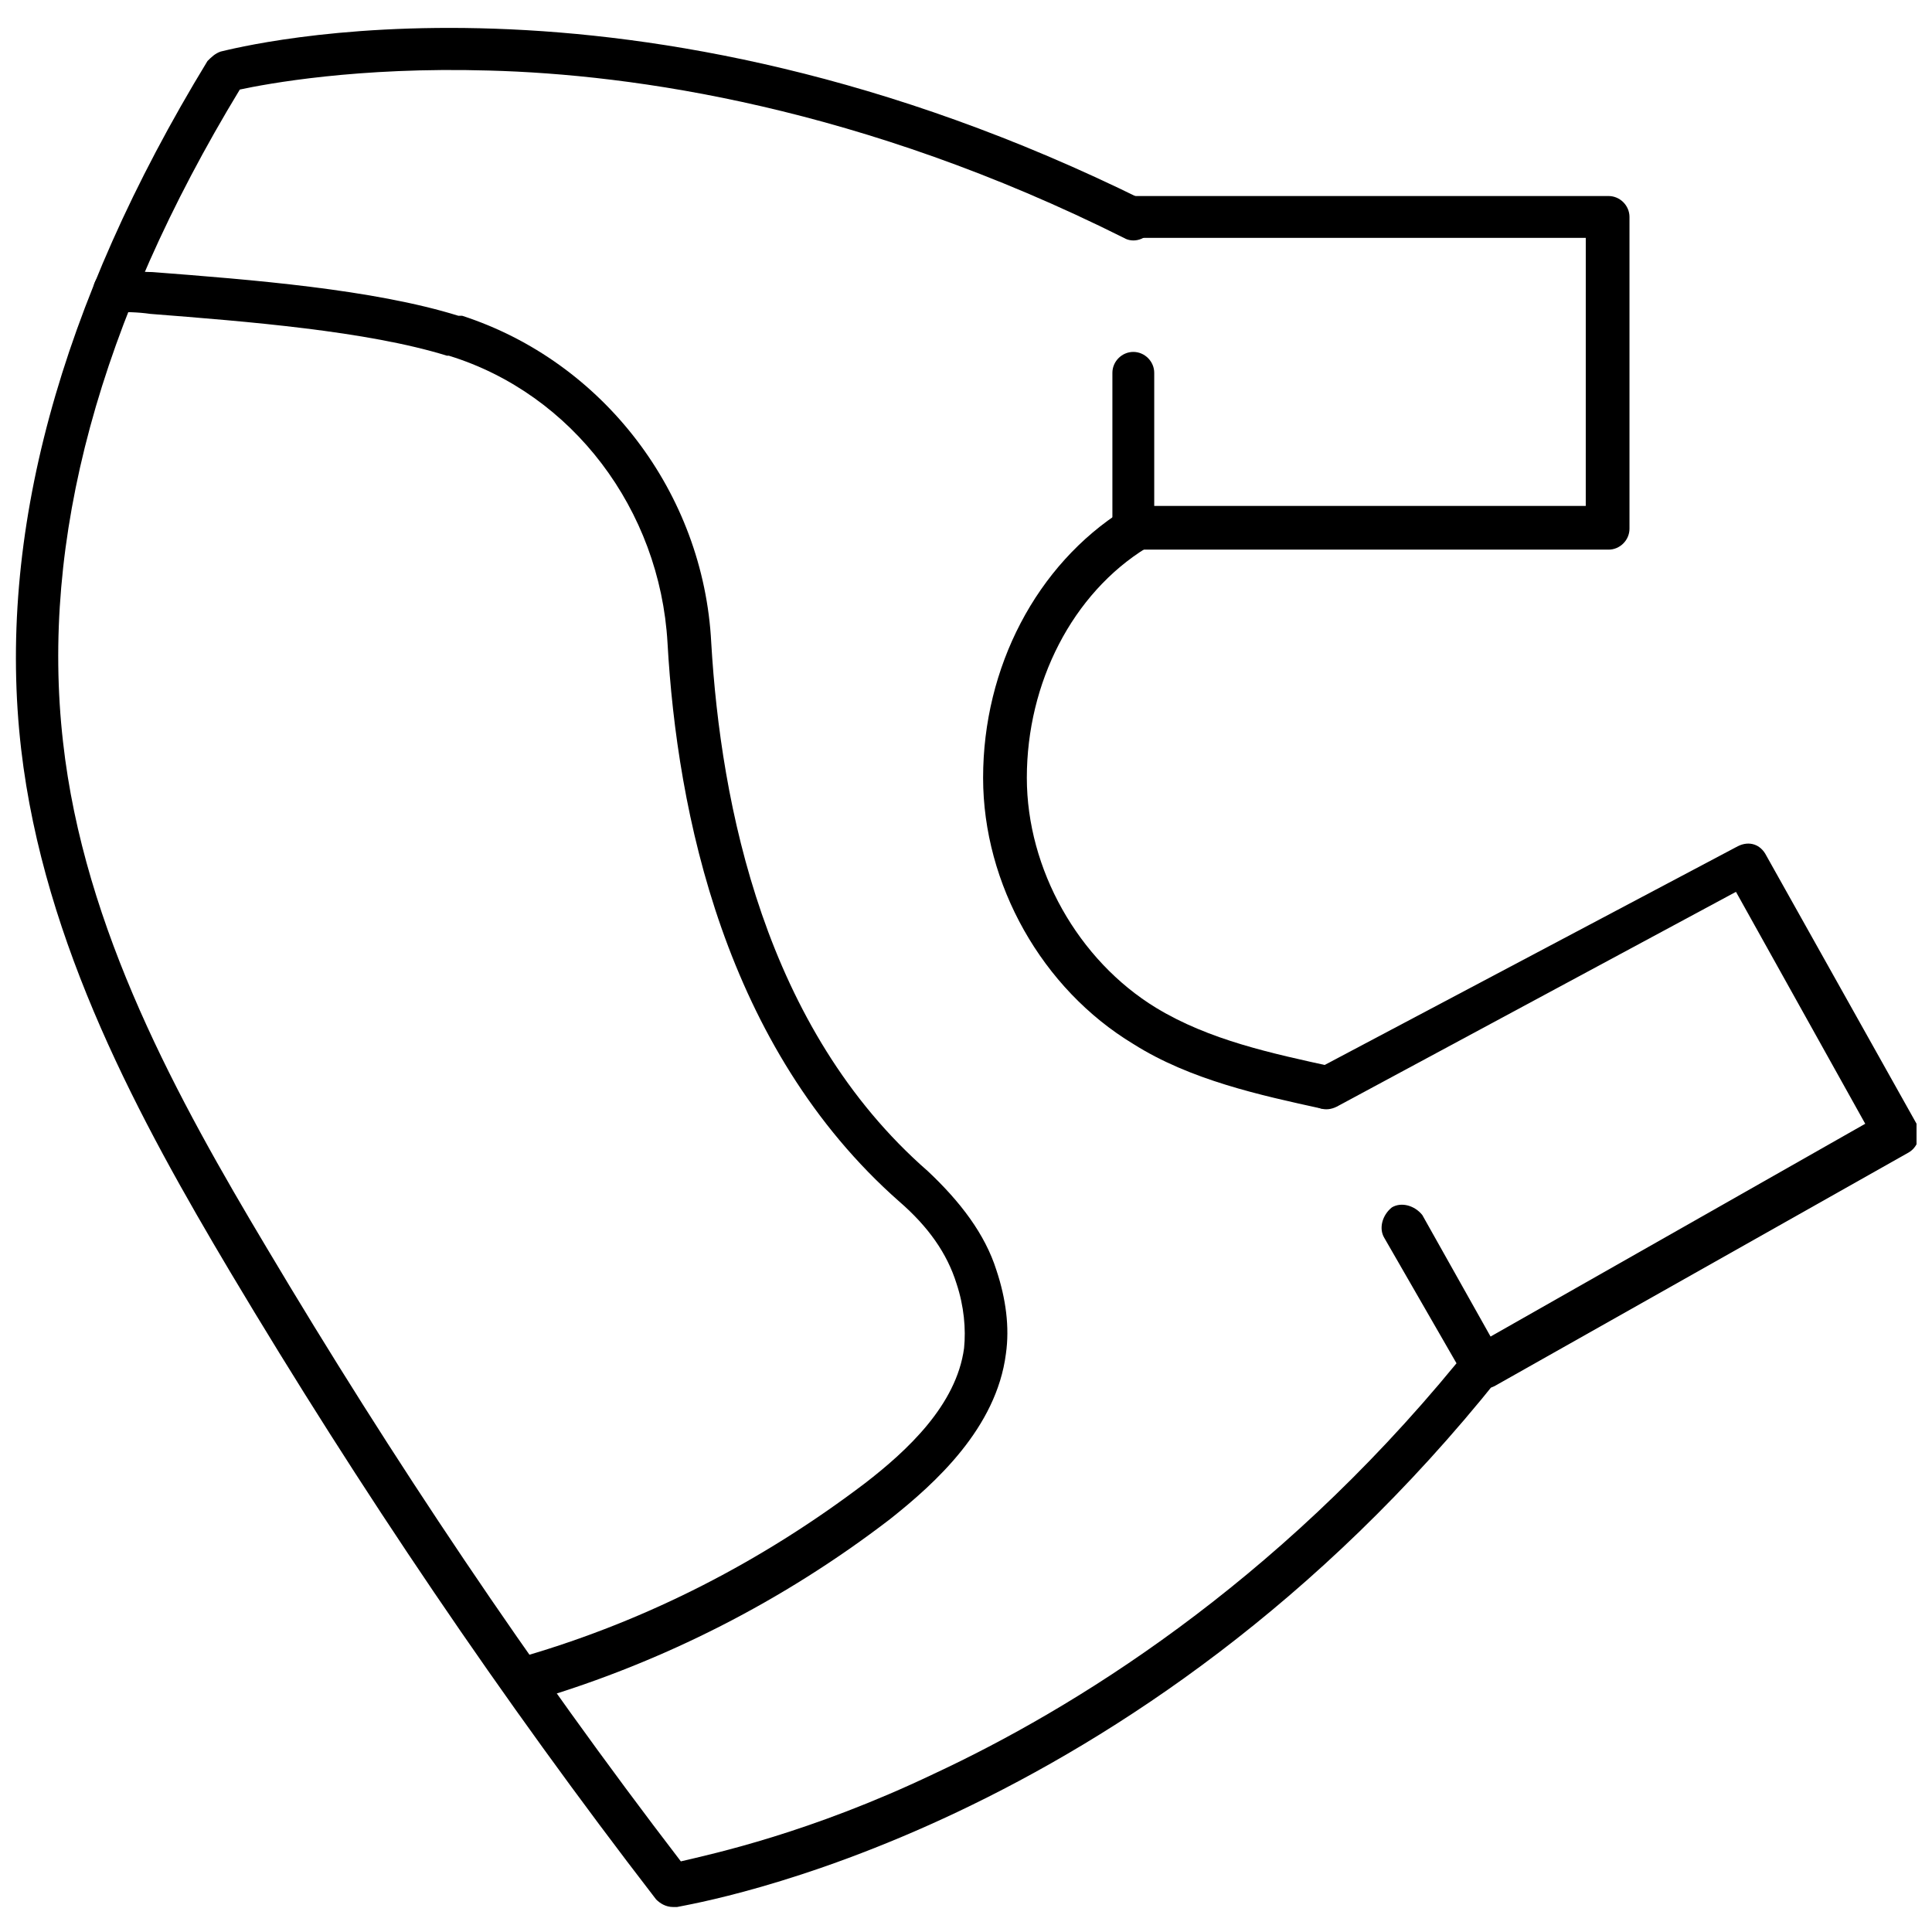 <?xml version="1.0" encoding="UTF-8"?>
<!-- Uploaded to: SVG Find, www.svgrepo.com, Generator: SVG Find Mixer Tools -->
<svg width="800px" height="800px" version="1.1" viewBox="144 144 512 512" xmlns="http://www.w3.org/2000/svg">
 <defs>
  <clipPath id="b">
   <path d="m489 367h162.9v145h-162.9z"/>
  </clipPath>
  <clipPath id="a">
   <path d="m148.09 151h394.91v499h-394.91z"/>
  </clipPath>
 </defs>
 <g clip-path="url(#b)">
  <path d="m537.54 511.84c-2.016 0-4.031-1.008-5.039-3.023-1.512-2.519-0.504-6.047 2.016-8.062l103.79-58.945-34.258-61.465-105.8 56.934c-3.023 1.512-6.047 0.504-7.559-2.519-1.512-3.023-0.504-6.047 2.519-7.559l111.34-58.945c3.023-1.512 6.047-0.504 7.559 2.519l39.801 71.039c1.512 2.519 0.504 6.047-2.016 7.559l-109.83 61.965c-1.008 0.504-1.512 0.504-2.519 0.504z"/>
 </g>
 <path d="m495.22 437.79h-1.008c-16.121-3.527-34.762-7.559-49.879-17.129-24.184-14.609-39.801-42.32-39.801-70.535 0-29.223 14.105-56.426 37.281-71.039 2.519-1.512 6.047-1.008 8.062 2.016 1.512 2.519 1.008 6.047-2.016 8.062-19.648 12.09-31.738 35.77-31.738 60.961 0 24.184 13.602 48.367 34.258 60.961 14.105 8.566 30.73 12.09 46.855 15.617 3.023 0.504 5.039 3.527 4.535 7.055-1.512 2.519-4.031 4.031-6.551 4.031z"/>
 <g clip-path="url(#a)">
  <path d="m322.41 649.38c-2.016 0-3.527-1.008-4.535-2.016-40.809-52.898-78.594-108.82-112.85-166.26-23.68-39.801-49.375-86.656-55.418-138.55-6.551-56.426 10.078-117.89 49.375-182.38 1.008-1.008 2.016-2.016 3.527-2.519 4.535-1.008 107.82-28.215 244.35 39.297 3.023 1.512 4.031 5.039 2.519 7.559-1.512 3.023-5.039 4.031-7.559 2.519-69.527-34.762-129.98-43.328-168.27-44.336-34.762-1.008-58.945 3.527-66 5.039-37.281 61.465-52.898 119.4-46.855 172.81 5.543 49.879 30.73 95.219 53.906 134.01 33.25 55.922 70.031 110.84 109.83 162.73 8.566-2.016 34.258-7.559 67.008-23.176 36.777-17.129 90.184-49.879 138.55-108.82l-19.145-33.25c-1.512-2.519-0.504-6.047 2.016-8.062 2.519-1.512 6.047-0.504 8.062 2.016l20.656 36.777c1.008 2.016 1.008 4.535-0.504 6.551-96.23 120.41-213.11 139.05-217.65 140.06h-1.008z"/>
 </g>
 <path d="m570.29 289.66h-125.95c-3.023 0-5.543-2.519-5.543-5.543v-41.312c0-3.023 2.519-5.543 5.543-5.543 3.023 0 5.543 2.519 5.543 5.543v35.266h114.36l0.004-71.035h-119.91c-3.023 0-5.543-2.519-5.543-5.543 0-3.023 2.519-5.543 5.543-5.543h125.95c3.023 0 5.543 2.519 5.543 5.543v82.625c0 3.023-2.519 5.543-5.543 5.543z"/>
 <path d="m284.62 593.96c-2.519 0-4.535-1.512-5.543-4.031-1.008-3.023 1.008-6.047 4.031-7.055 32.746-9.574 62.977-25.191 90.184-45.848 11.082-8.566 24.184-20.656 26.199-35.77 0.504-5.039 0-11.082-2.016-17.129-2.519-8.062-7.559-15.113-15.113-21.664-46.352-40.805-58.949-103.28-61.465-148.12-2.016-35.266-25.191-66-57.938-76.074h-0.504c-21.16-6.551-52.898-9.07-78.594-11.082-3.527-0.504-6.551-0.504-10.078-0.504-3.023 0-5.543-3.023-5.039-6.047 0-3.023 3.023-5.543 6.047-5.039 3.023 0 6.551 0.504 9.574 0.504 26.199 2.016 58.441 4.535 81.113 11.586h1.008c37.281 12.09 63.984 46.855 66 86.656 2.519 42.824 14.105 102.27 57.434 140.06 8.566 8.062 15.113 16.625 18.137 26.199 2.519 7.559 3.527 15.113 2.519 22.168-2.519 19.648-18.641 34.258-30.73 43.832-28.215 21.664-59.953 37.785-93.707 47.863-0.512-0.508-1.016-0.508-1.52-0.508z"/>
</svg>